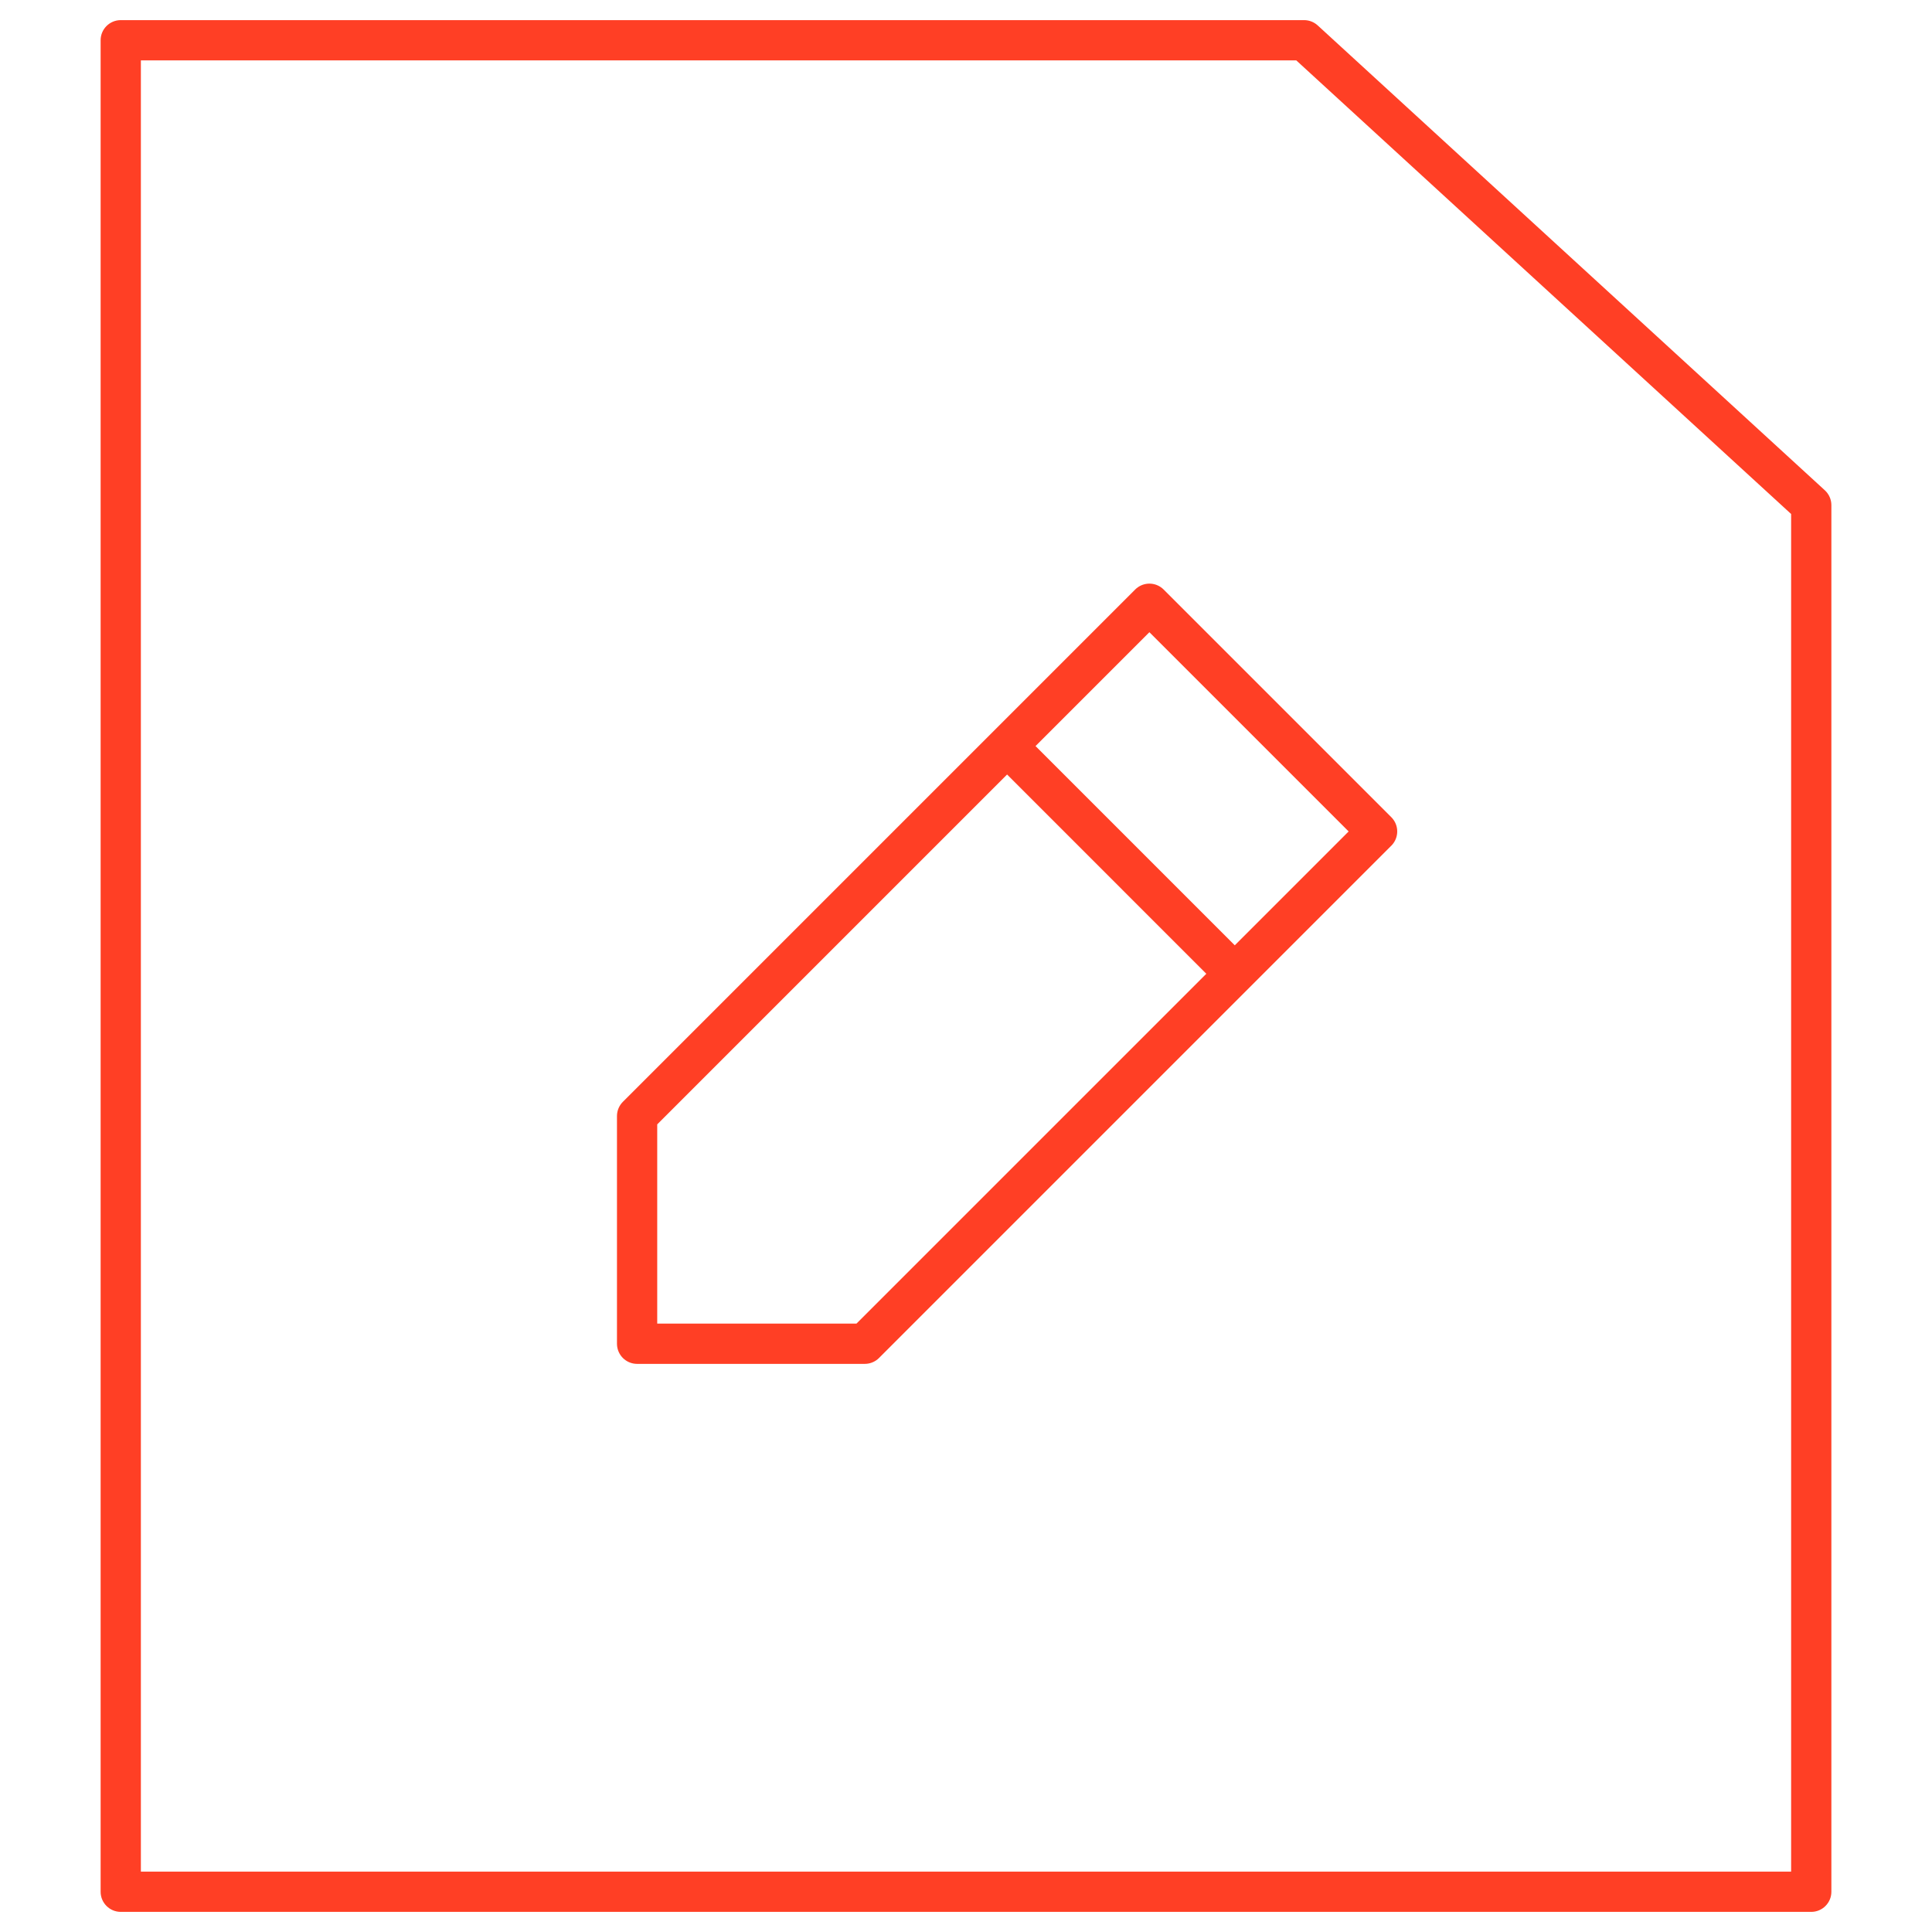 <svg width="96" height="96" viewBox="0 0 96 96" fill="none" xmlns="http://www.w3.org/2000/svg">
<path d="M64.8 2V1C65.05 1 65.291 1.094 65.476 1.263L64.8 2ZM6 2H5C5 1.448 5.448 1 6 1V2ZM90 25.1L90.676 24.363C90.882 24.552 91 24.82 91 25.1H90ZM90 94H91C91 94.552 90.552 95 90 95V94ZM6 94V95C5.448 95 5 94.552 5 94H6ZM64.8 3H6V1H64.8V3ZM65.476 1.263L90.676 24.363L89.324 25.837L64.124 2.737L65.476 1.263ZM89 94V25.1H91V94H89ZM6 93H90V95H6V93ZM7 2V94H5V2H7Z" fill="#FF3F25"/>
<path d="M31.657 55.456L57.113 30L68.427 41.314L42.971 66.77H31.657V55.456Z" stroke="#FF3F25" stroke-width="2" stroke-miterlimit="10" stroke-linejoin="round"/>
<path d="M50.041 37.071L61.355 48.385" stroke="#FF3F25" stroke-width="2" stroke-miterlimit="10"/>
</svg>

